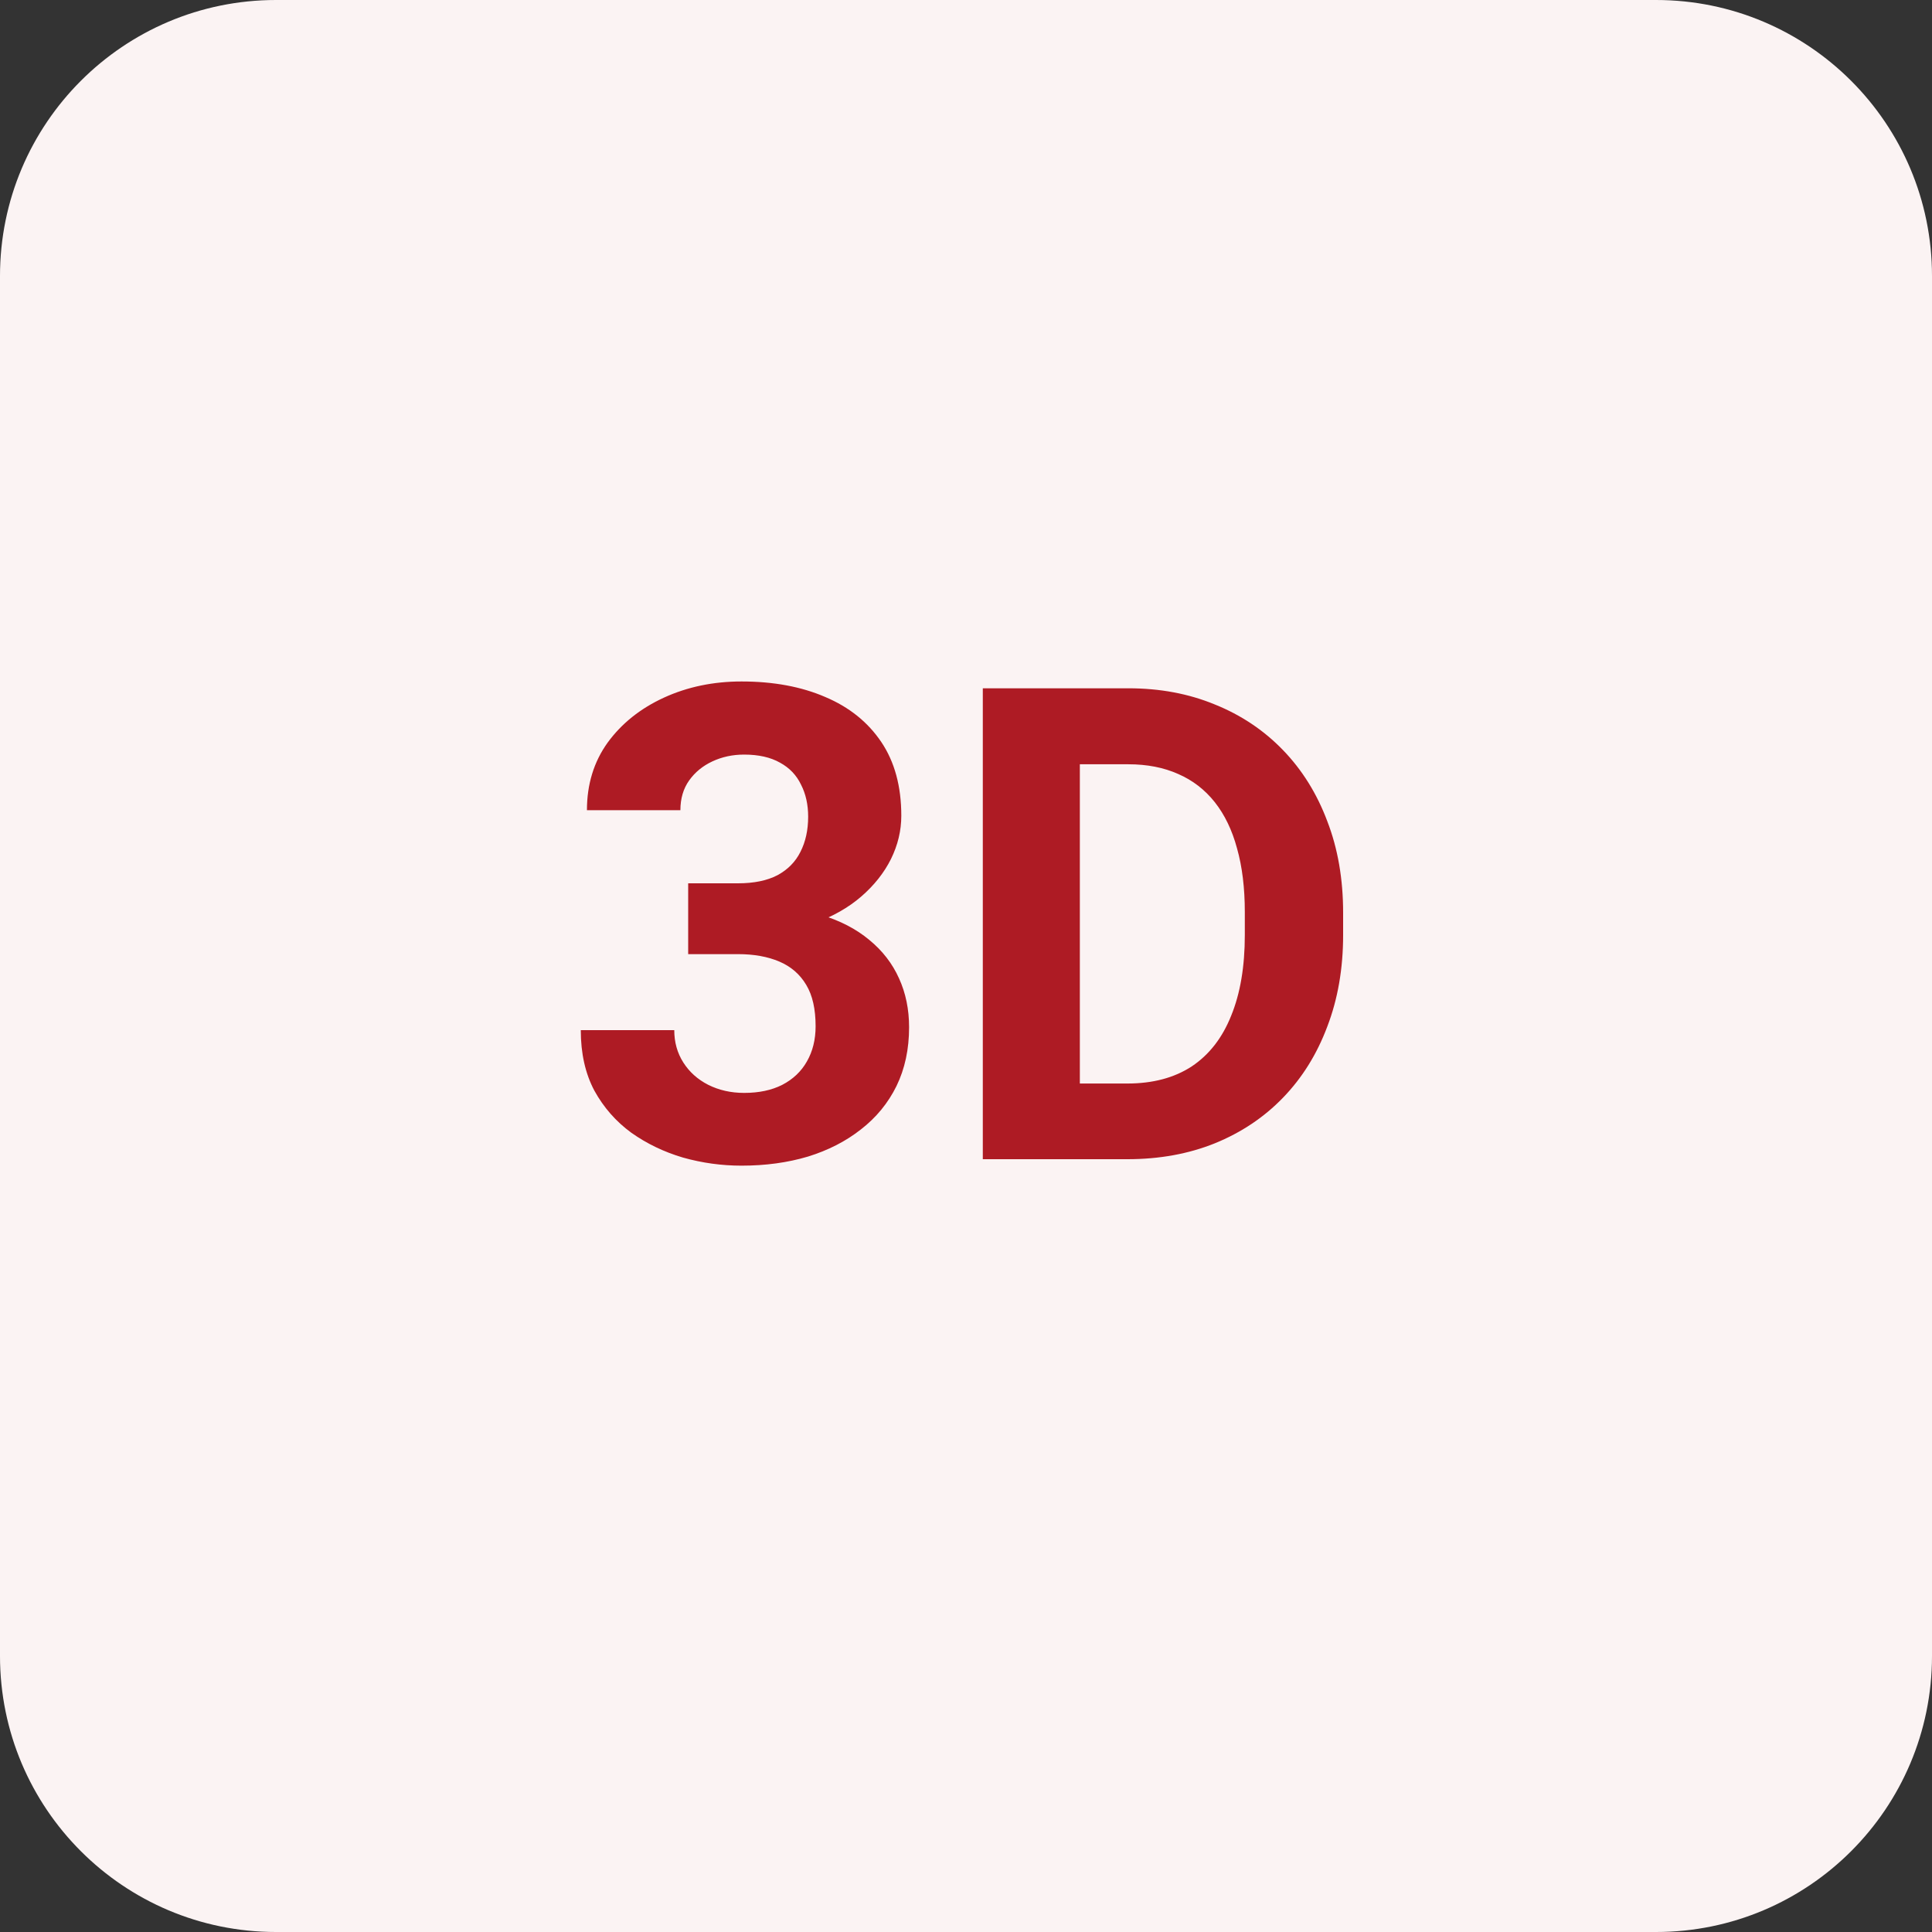 <svg xmlns="http://www.w3.org/2000/svg" width="70" height="70" viewBox="0 0 70 70" fill="none"><rect x="0" y="0" width="70" height="70" fill="#333333" stroke="none"/><path d="M0 10C0 4.477 4.477 0 10 0H60C65.523 0 70 4.477 70 10V60C70 65.523 65.523 70 60 70H10C4.477 70 0 65.523 0 60V10Z" fill="#FBF3F3"></path><path d="M24.934 32.004H26.738C27.316 32.004 27.793 31.906 28.168 31.711C28.543 31.508 28.82 31.227 29 30.867C29.188 30.5 29.281 30.074 29.281 29.59C29.281 29.152 29.195 28.766 29.023 28.43C28.859 28.086 28.605 27.82 28.262 27.633C27.918 27.438 27.484 27.34 26.961 27.34C26.547 27.34 26.164 27.422 25.812 27.586C25.461 27.75 25.18 27.98 24.969 28.277C24.758 28.574 24.652 28.934 24.652 29.355H21.266C21.266 28.418 21.516 27.602 22.016 26.906C22.523 26.211 23.203 25.668 24.055 25.277C24.906 24.887 25.844 24.691 26.867 24.691C28.023 24.691 29.035 24.879 29.902 25.254C30.77 25.621 31.445 26.164 31.93 26.883C32.414 27.602 32.656 28.492 32.656 29.555C32.656 30.094 32.531 30.617 32.281 31.125C32.031 31.625 31.672 32.078 31.203 32.484C30.742 32.883 30.18 33.203 29.516 33.445C28.852 33.68 28.105 33.797 27.277 33.797H24.934V32.004ZM24.934 34.57V32.824H27.277C28.207 32.824 29.023 32.93 29.727 33.141C30.43 33.352 31.02 33.656 31.496 34.055C31.973 34.445 32.332 34.91 32.574 35.449C32.816 35.98 32.938 36.57 32.938 37.219C32.938 38.016 32.785 38.727 32.48 39.352C32.176 39.969 31.746 40.492 31.191 40.922C30.645 41.352 30.004 41.68 29.27 41.906C28.535 42.125 27.734 42.234 26.867 42.234C26.148 42.234 25.441 42.137 24.746 41.941C24.059 41.738 23.434 41.438 22.871 41.039C22.316 40.633 21.871 40.125 21.535 39.516C21.207 38.898 21.043 38.168 21.043 37.324H24.43C24.43 37.762 24.539 38.152 24.758 38.496C24.977 38.84 25.277 39.109 25.66 39.305C26.051 39.5 26.484 39.598 26.961 39.598C27.5 39.598 27.961 39.5 28.344 39.305C28.734 39.102 29.031 38.82 29.234 38.461C29.445 38.094 29.551 37.668 29.551 37.184C29.551 36.559 29.438 36.059 29.211 35.684C28.984 35.301 28.66 35.02 28.238 34.84C27.816 34.66 27.316 34.57 26.738 34.57H24.934ZM40.848 42H37.133L37.156 39.258H40.848C41.77 39.258 42.547 39.051 43.18 38.637C43.812 38.215 44.289 37.602 44.609 36.797C44.938 35.992 45.102 35.02 45.102 33.879V33.047C45.102 32.172 45.008 31.402 44.82 30.738C44.641 30.074 44.371 29.516 44.012 29.062C43.652 28.609 43.211 28.27 42.688 28.043C42.164 27.809 41.562 27.691 40.883 27.691H37.062V24.938H40.883C42.023 24.938 43.066 25.133 44.012 25.523C44.965 25.906 45.789 26.457 46.484 27.176C47.18 27.895 47.715 28.754 48.09 29.754C48.473 30.746 48.664 31.852 48.664 33.07V33.879C48.664 35.09 48.473 36.195 48.09 37.195C47.715 38.195 47.18 39.055 46.484 39.773C45.797 40.484 44.973 41.035 44.012 41.426C43.059 41.809 42.004 42 40.848 42ZM39.125 24.938V42H35.609V24.938H39.125Z" fill="#AE1B24"></path></svg>